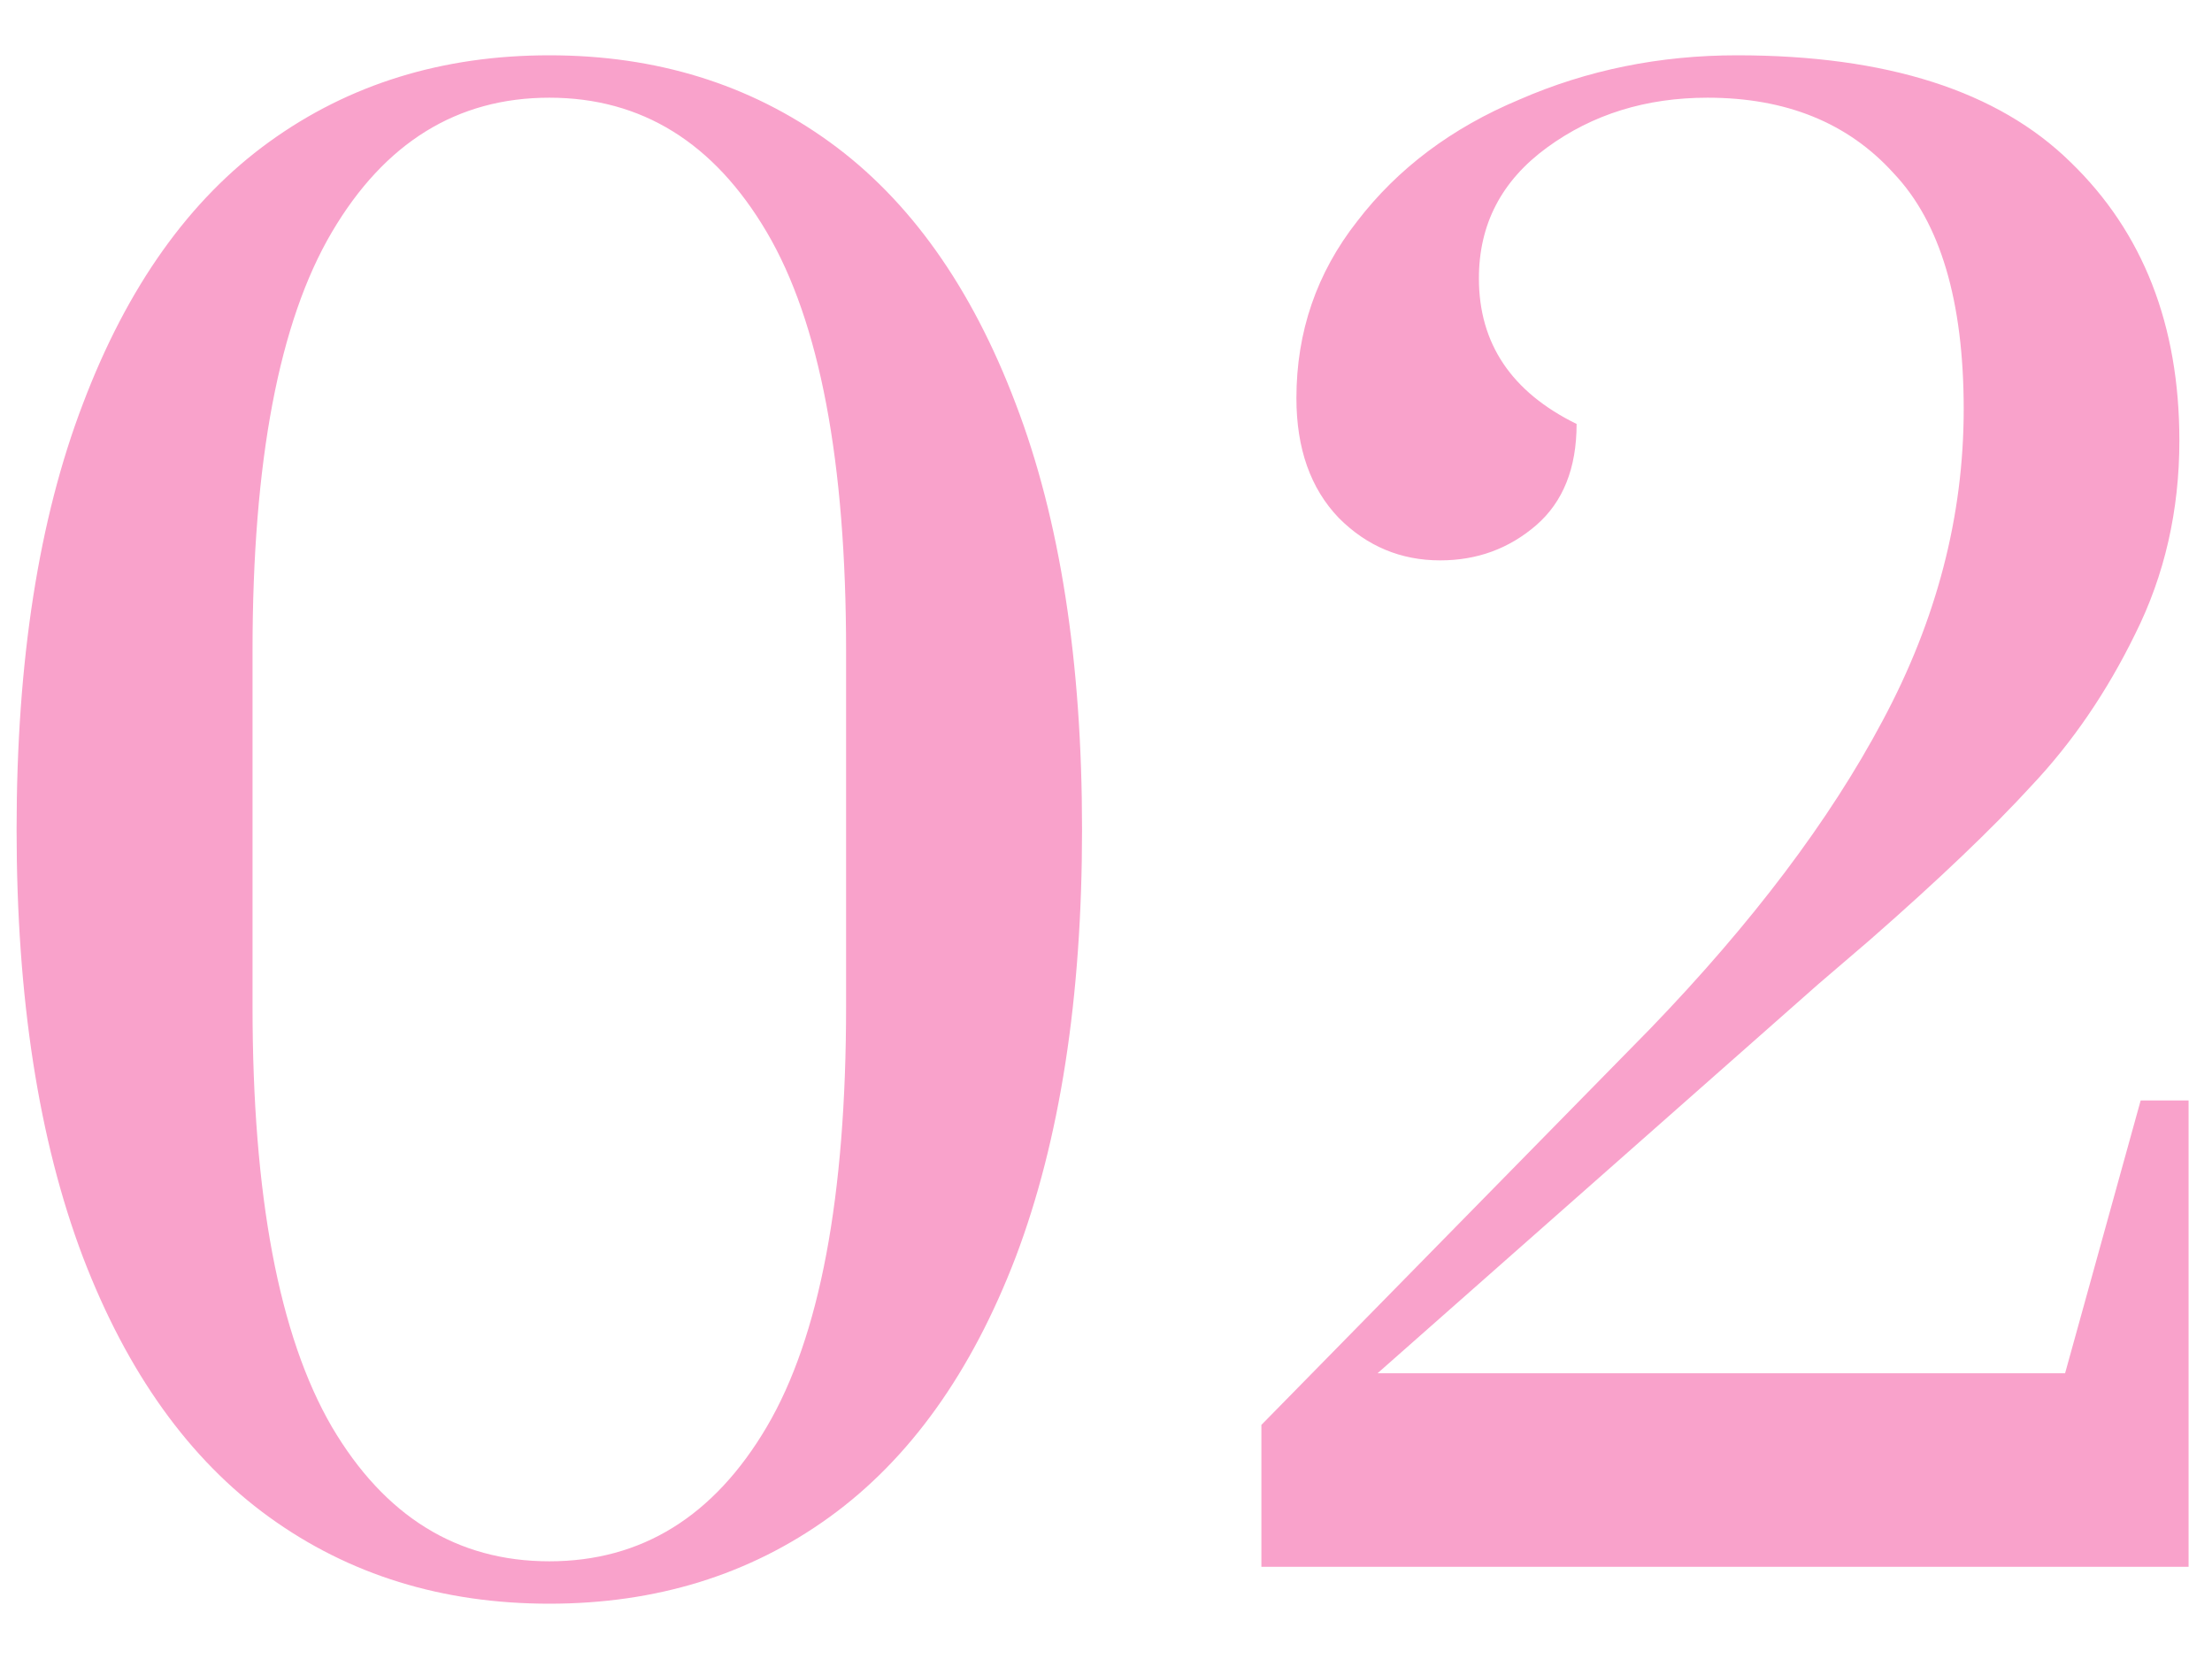 <svg width="24" height="18" viewBox="0 0 24 18" fill="none" xmlns="http://www.w3.org/2000/svg">
<path d="M5.96 17.4C4.8 17.4 3.787 17.087 2.92 16.46C2.053 15.833 1.38 14.893 0.9 13.64C0.42 12.373 0.18 10.827 0.18 9C0.18 7.173 0.42 5.633 0.9 4.38C1.38 3.113 2.053 2.167 2.92 1.54C3.787 0.913 4.8 0.6 5.96 0.6C7.12 0.6 8.133 0.913 9 1.54C9.867 2.167 10.54 3.113 11.02 4.38C11.5 5.633 11.74 7.173 11.74 9C11.74 10.827 11.5 12.373 11.02 13.64C10.54 14.893 9.867 15.833 9 16.46C8.133 17.087 7.12 17.4 5.96 17.4ZM5.96 16.94C6.96 16.94 7.747 16.453 8.32 15.48C8.893 14.507 9.18 12.987 9.18 10.92V7.06C9.18 5.007 8.893 3.493 8.32 2.52C7.747 1.547 6.96 1.06 5.96 1.06C4.96 1.06 4.173 1.547 3.6 2.52C3.027 3.493 2.74 5.007 2.74 7.06V10.92C2.74 12.973 3.027 14.493 3.6 15.48C4.173 16.453 4.96 16.94 5.96 16.94ZM13.686 15.46L17.906 11.16C19.012 10.013 19.852 8.9 20.426 7.82C21.012 6.727 21.306 5.6 21.306 4.44C21.306 3.267 21.052 2.413 20.546 1.88C20.052 1.333 19.379 1.06 18.526 1.06C17.859 1.06 17.279 1.24 16.786 1.6C16.292 1.96 16.046 2.433 16.046 3.02C16.046 3.727 16.399 4.253 17.106 4.6C17.106 5.08 16.959 5.447 16.666 5.7C16.372 5.953 16.026 6.08 15.626 6.08C15.199 6.08 14.832 5.927 14.526 5.62C14.219 5.3 14.066 4.867 14.066 4.32C14.066 3.6 14.286 2.96 14.726 2.4C15.166 1.827 15.752 1.387 16.486 1.08C17.219 0.76 18.006 0.6 18.846 0.6C20.472 0.6 21.679 0.987 22.466 1.76C23.252 2.52 23.646 3.527 23.646 4.78C23.646 5.54 23.486 6.24 23.166 6.88C22.859 7.507 22.486 8.053 22.046 8.52C21.619 8.987 21.032 9.547 20.286 10.2L19.726 10.68L14.946 14.9H22.406L23.226 11.94H23.746V17H13.686V15.46Z" fill="#F9A2CB"/>
</svg>
